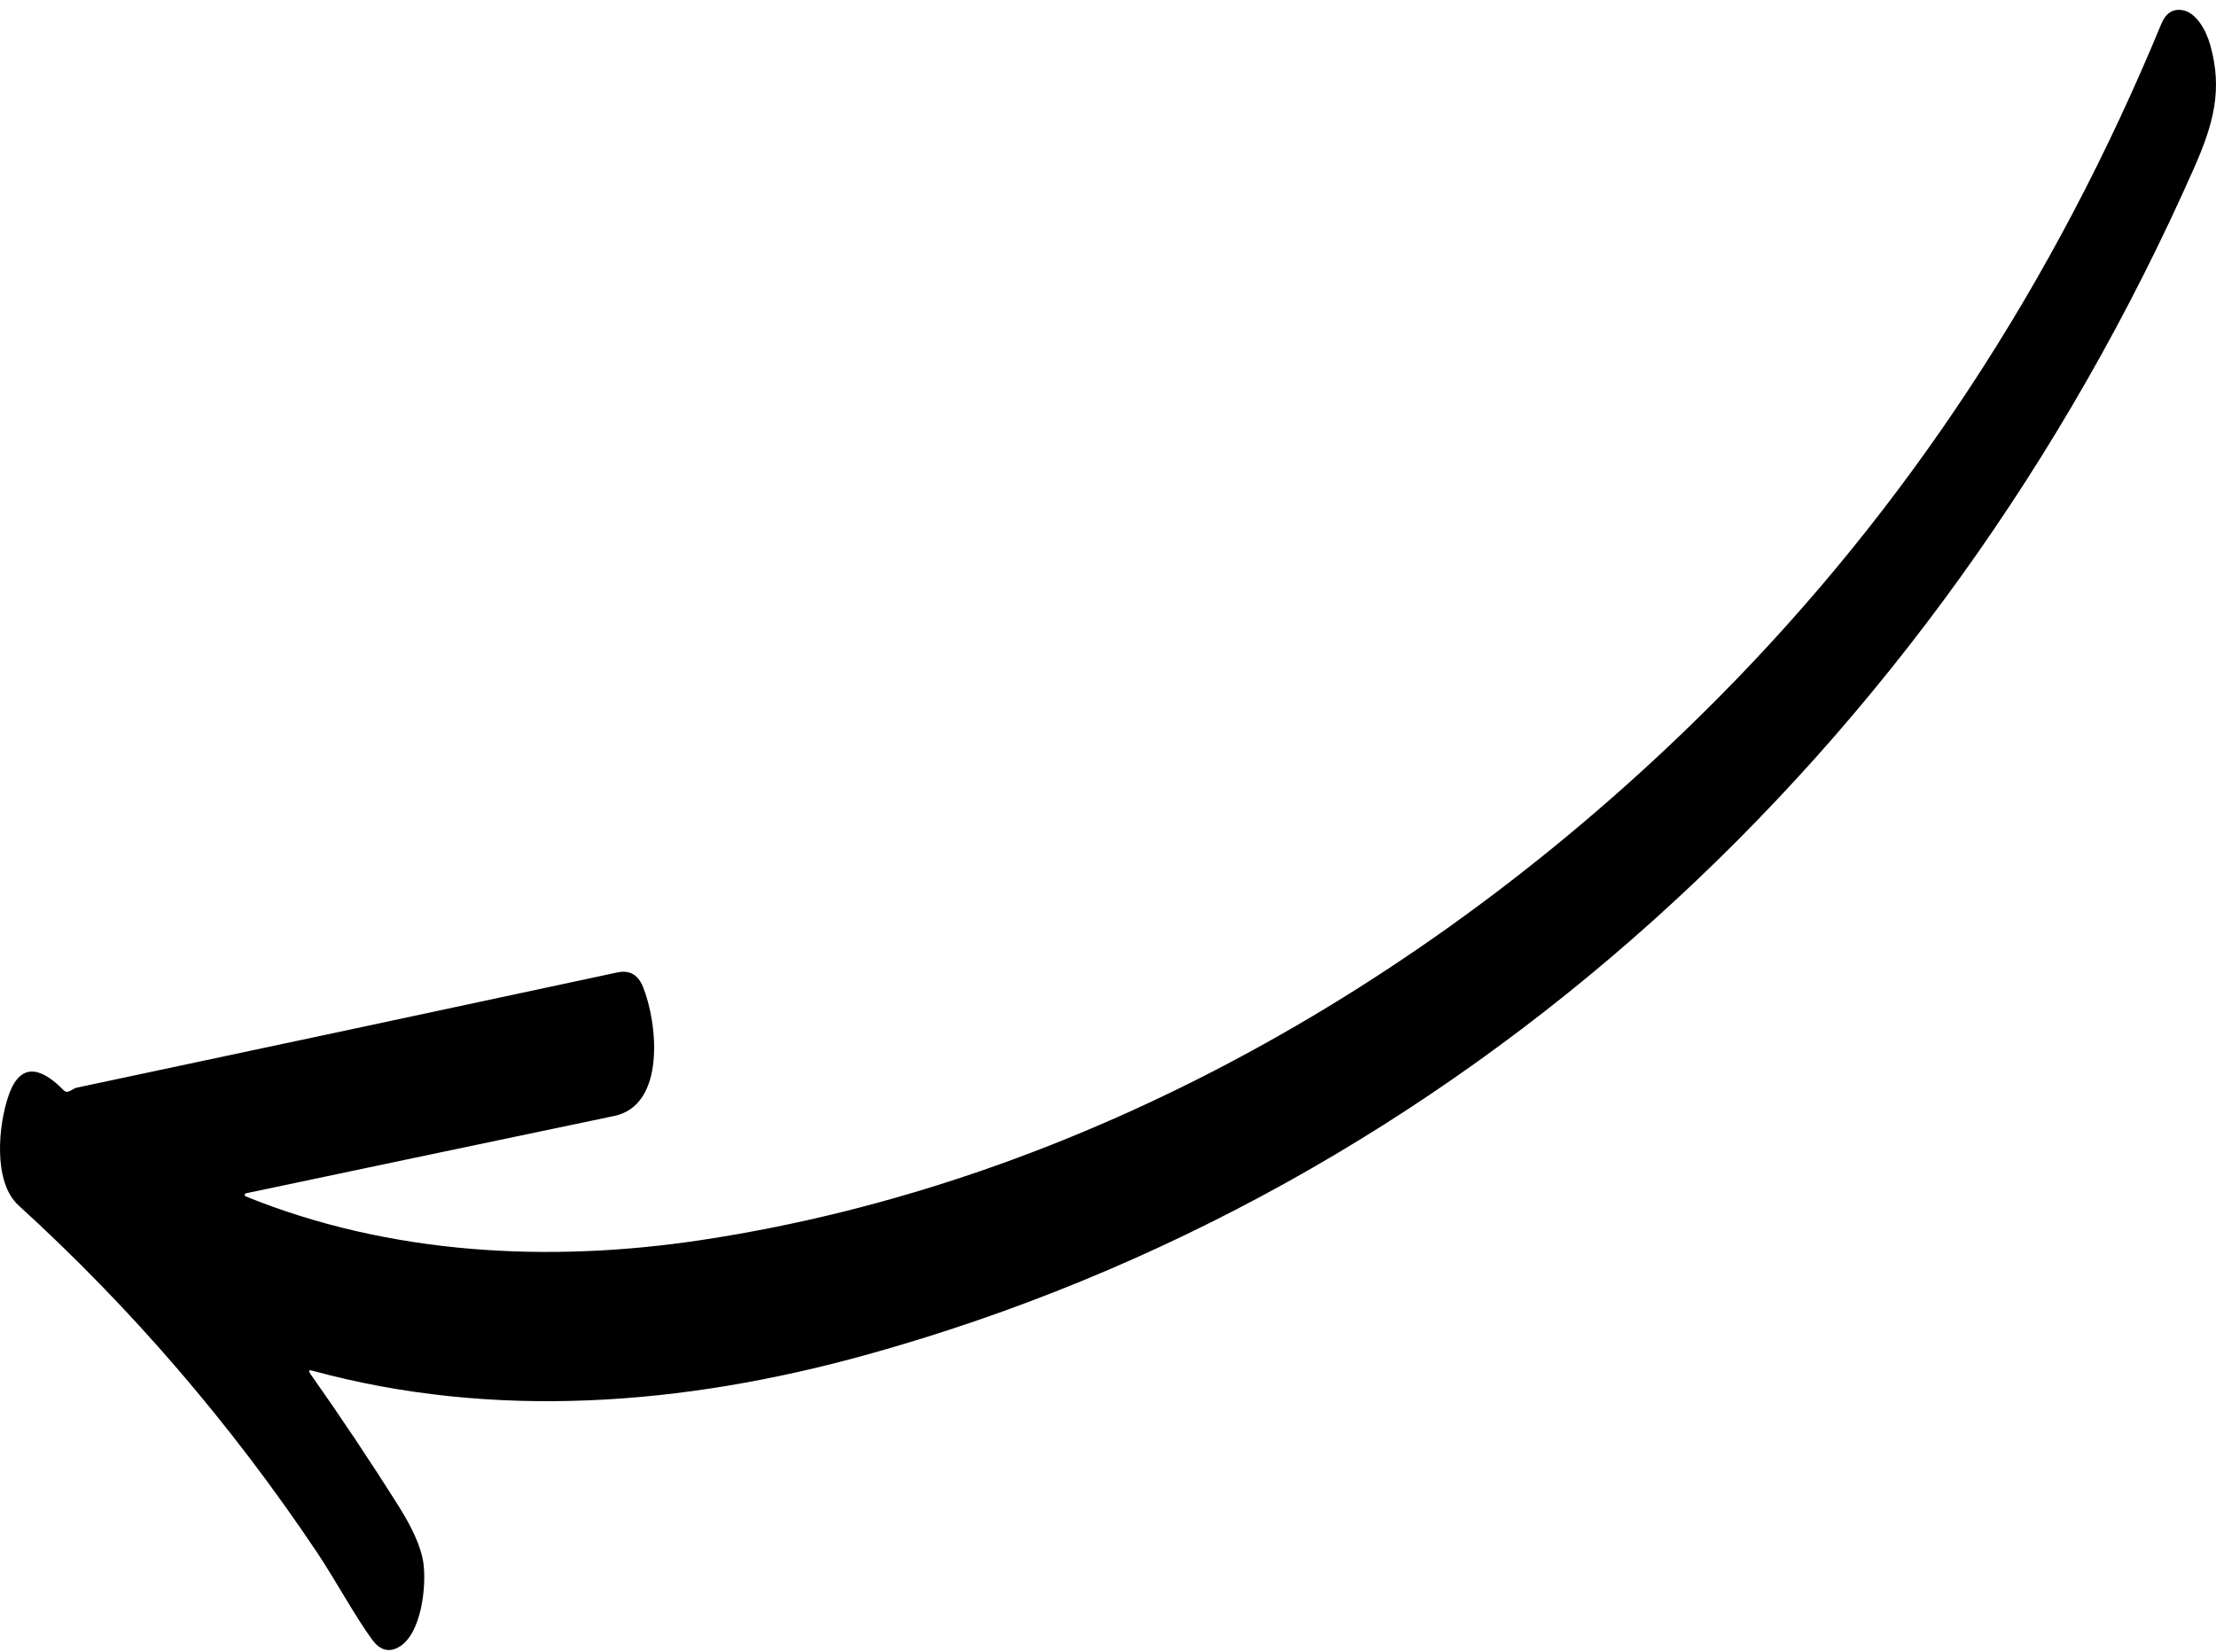<?xml version="1.0" encoding="UTF-8"?> <svg xmlns="http://www.w3.org/2000/svg" width="110" height="82" viewBox="0 0 110 82" fill="none"> <path d="M15.493 68.047C15.331 68.003 15.3 68.054 15.4 68.199C16.915 70.344 18.38 72.539 19.794 74.784C20.485 75.882 20.89 76.799 21.008 77.535C21.189 78.68 20.933 81.229 19.718 81.814C19.257 82.036 18.846 81.903 18.483 81.416C17.661 80.305 16.615 78.385 15.746 77.084C11.467 70.694 6.526 64.948 0.924 59.847C-0.369 58.673 -0.082 55.807 0.444 54.339C1.081 52.555 2.223 53.168 3.158 54.127C3.228 54.2 3.31 54.221 3.405 54.192C3.542 54.145 3.673 54.027 3.809 53.999C12.755 52.103 21.698 50.196 30.638 48.279C31.244 48.149 31.67 48.384 31.914 48.986C32.643 50.775 33.064 54.864 30.493 55.403C24.373 56.683 18.279 57.963 12.21 59.243C12.194 59.246 12.179 59.255 12.168 59.268C12.156 59.282 12.15 59.298 12.149 59.316C12.147 59.334 12.151 59.351 12.16 59.366C12.169 59.381 12.182 59.392 12.198 59.398C19.375 62.308 27.282 62.703 34.834 61.561C53.759 58.698 71.455 48.584 85.284 34.655C94.625 25.245 101.958 14.09 107.283 1.192C107.504 0.659 107.849 0.429 108.318 0.501C109.047 0.616 109.527 1.556 109.718 2.247C110.334 4.45 109.884 6.14 108.908 8.347C96.067 37.397 72.254 59.15 43.014 67.259C33.89 69.789 24.495 70.502 15.493 68.047Z" fill="black"></path> </svg> 